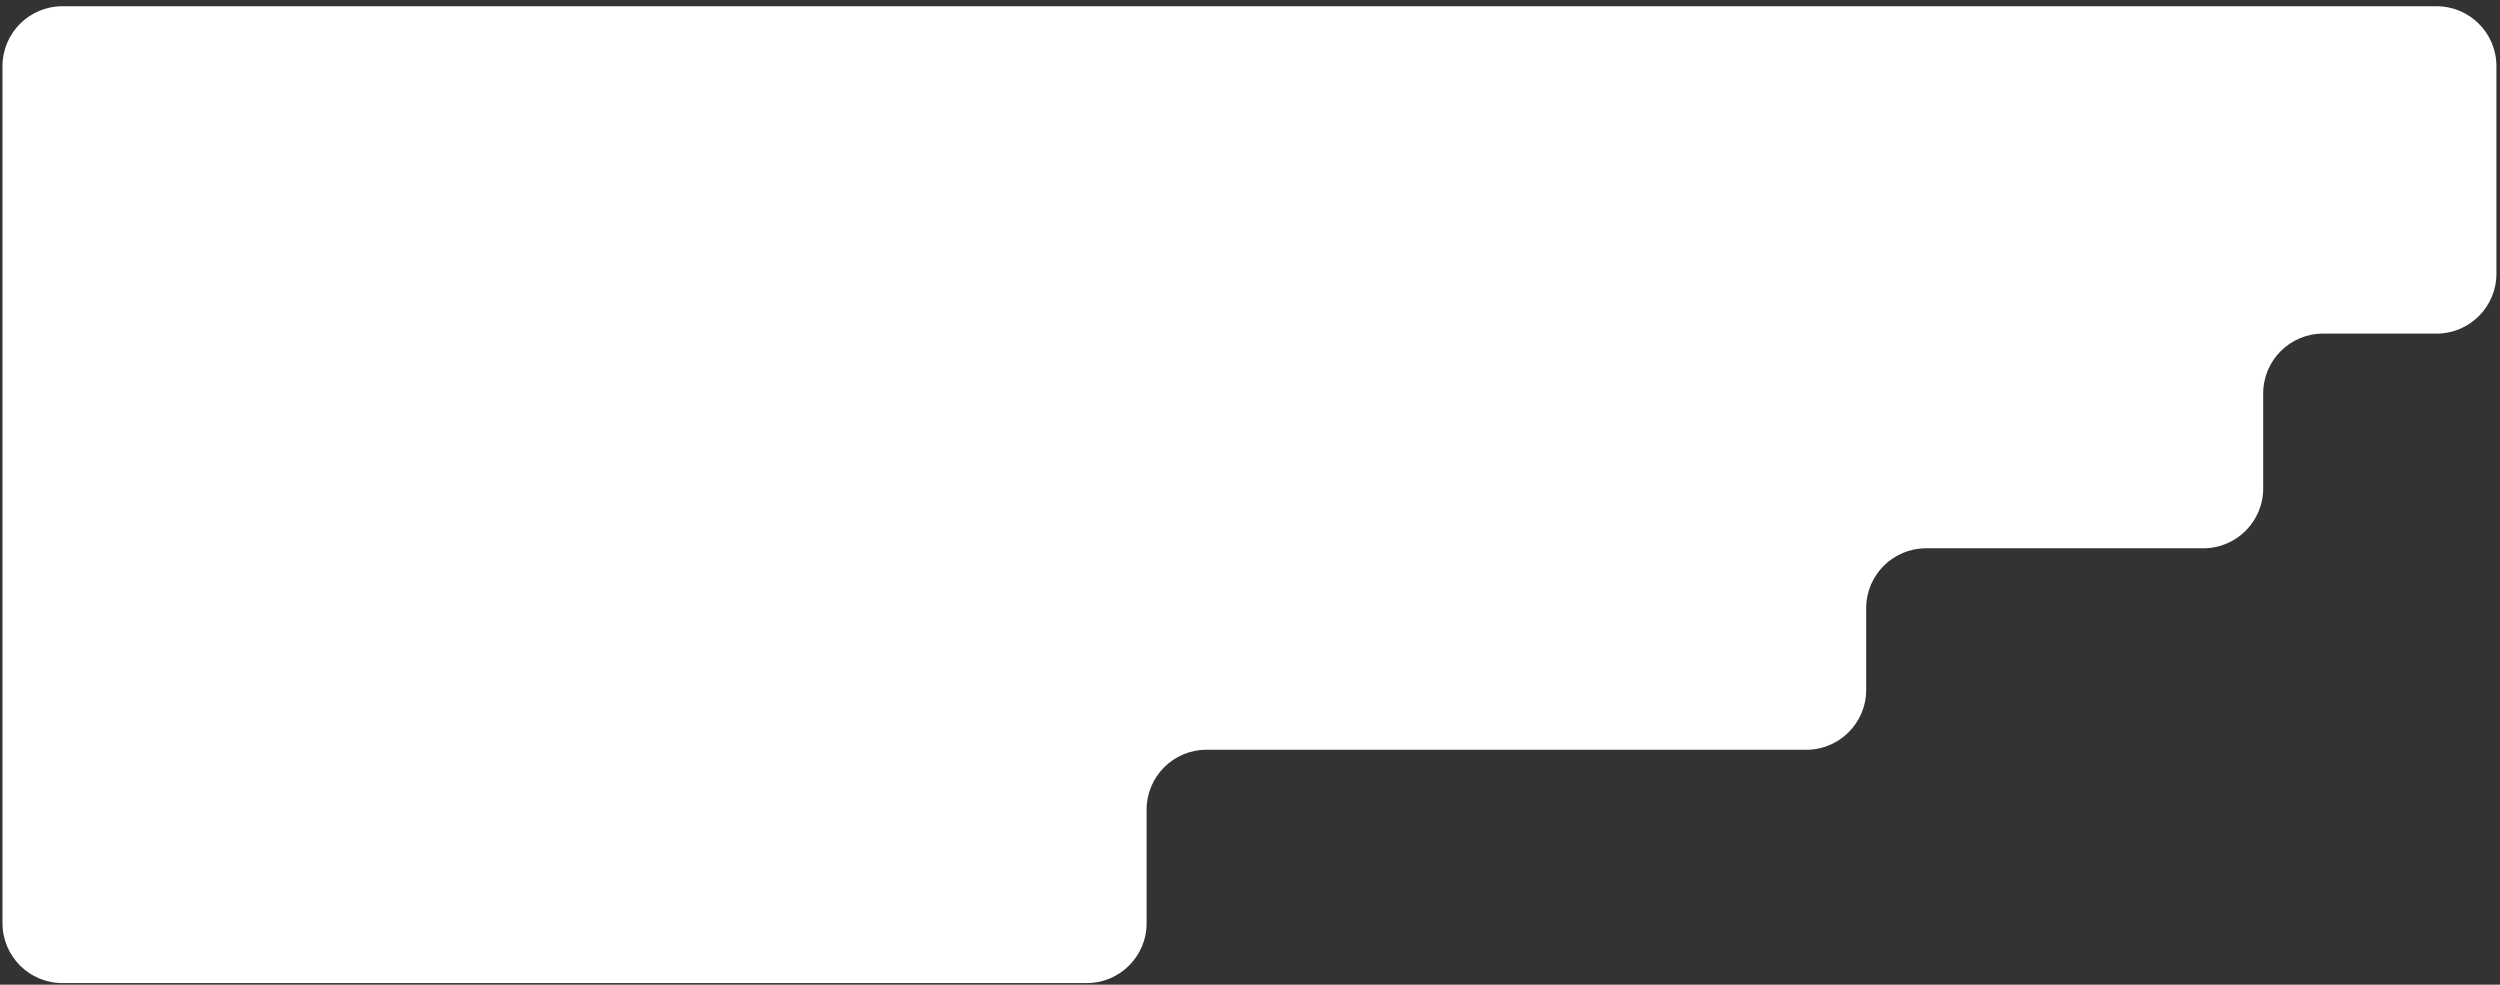 <?xml version="1.0" encoding="UTF-8"?> <svg xmlns="http://www.w3.org/2000/svg" width="391" height="154" viewBox="0 0 391 154" fill="none"><rect x="0" y="0" width="391" height="154" fill="#333333" stroke="none"/><path d="M0.391 10.342C0.391 5.171 4.583 0.978 9.755 0.978H381.076C386.248 0.978 390.44 5.171 390.44 10.342V42.812C390.44 47.983 386.248 52.176 381.076 52.176H363.326C358.154 52.176 353.962 56.368 353.962 61.54V76.389C353.962 81.56 349.77 85.753 344.598 85.753H301.234C296.063 85.753 291.87 89.945 291.87 95.117V107.899C291.87 113.071 287.678 117.263 282.506 117.263H188.694C183.522 117.263 179.33 121.455 179.33 126.627V144.39C179.33 149.562 175.137 153.754 169.966 153.754H9.755C4.583 153.754 0.391 149.562 0.391 144.39V10.342Z" fill="white"></path></svg> 